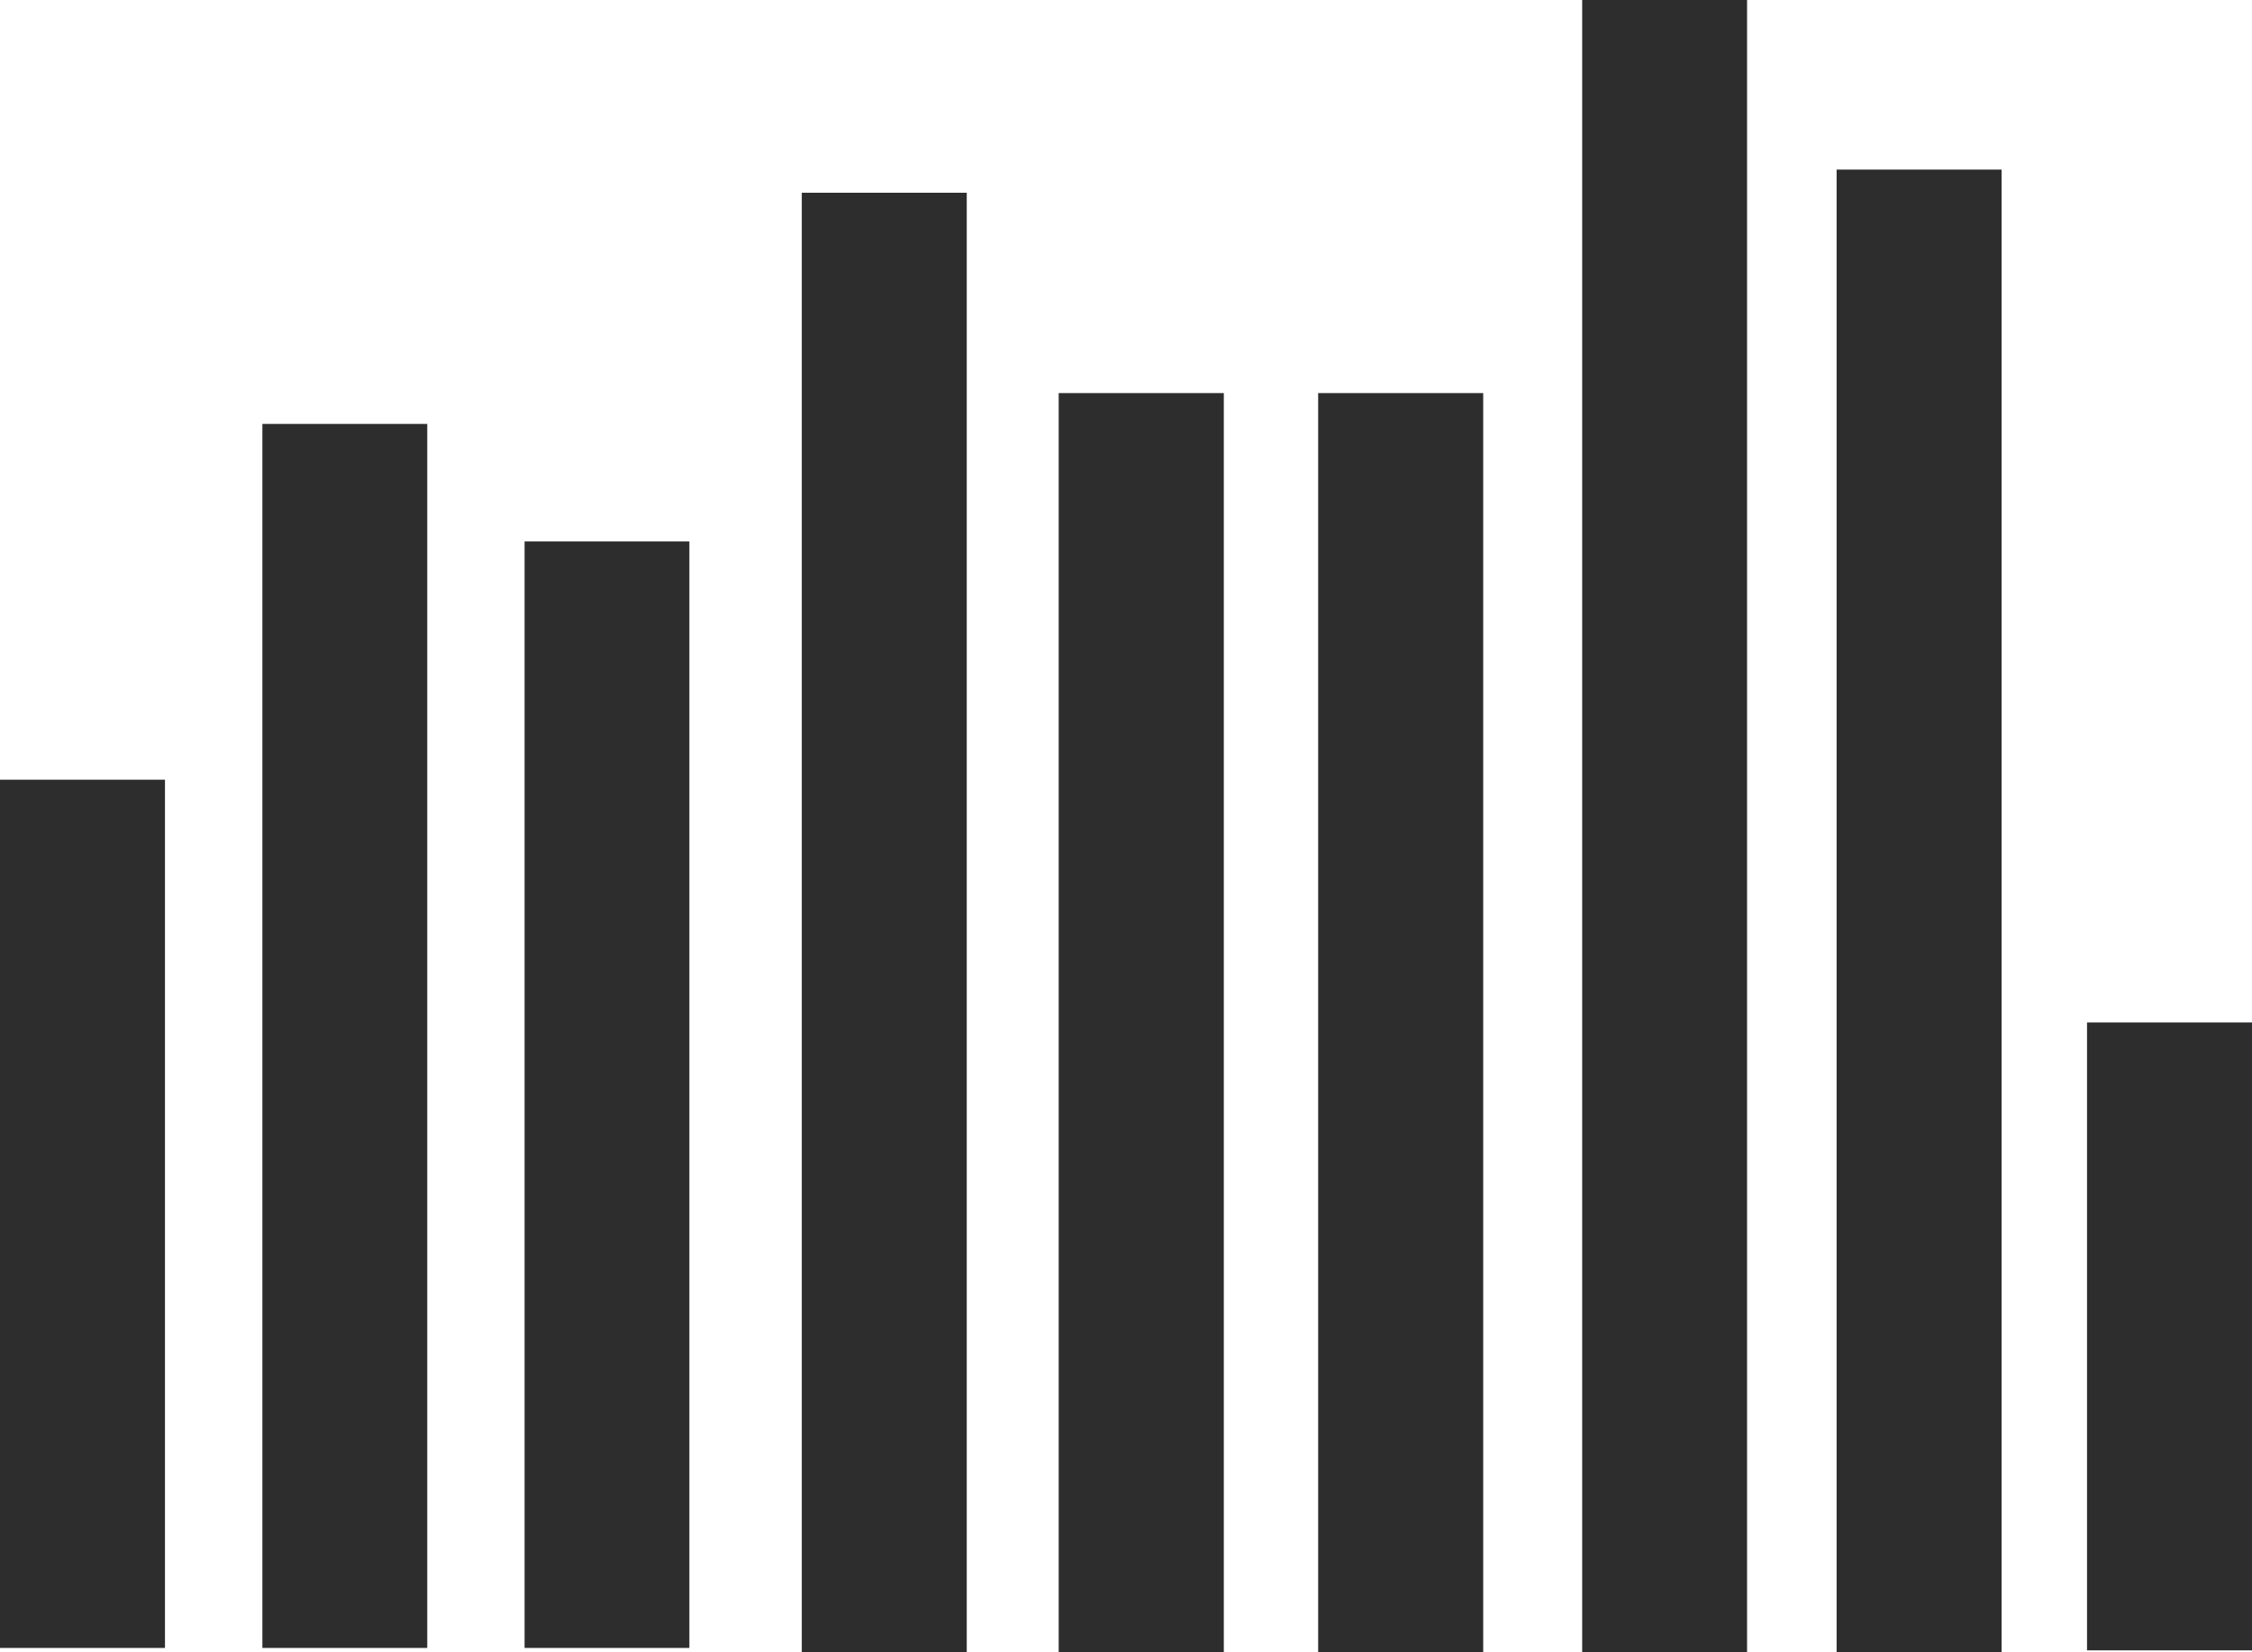<?xml version="1.0" encoding="iso-8859-1"?>
<!-- Generator: Adobe Illustrator 16.0.0, SVG Export Plug-In . SVG Version: 6.00 Build 0)  -->
<!DOCTYPE svg PUBLIC "-//W3C//DTD SVG 1.1//EN" "http://www.w3.org/Graphics/SVG/1.1/DTD/svg11.dtd">
<svg version="1.1" id="Capa_1" xmlns="http://www.w3.org/2000/svg" xmlns:xlink="http://www.w3.org/1999/xlink" x="0px" y="0px"
	 width="27.166px" height="19.931px" viewBox="0 0 27.166 19.931" style="enable-background:new 0 0 27.166 19.931;"
	 xml:space="preserve">
<g>
	<g>
		<rect y="9.406" style="fill:#2D2D2D;" width="1.99" height="10.474"/>
	</g>
	<g>
		<rect x="3.165" y="5.114" style="fill:#2D2D2D;" width="1.989" height="14.766"/>
	</g>
	<g>
		<rect x="6.328" y="6.532" style="fill:#2D2D2D;" width="1.988" height="13.348"/>
	</g>
	<g>
		<rect x="9.672" y="2.325" style="fill:#2D2D2D;" width="1.99" height="17.606"/>
	</g>
	<g>
		<rect x="12.771" y="4.742" style="fill:#2D2D2D;" width="1.992" height="15.189"/>
	</g>
	<g>
		<rect x="15.901" y="4.742" style="fill:#2D2D2D;" width="1.991" height="15.189"/>
	</g>
	<g>
		<rect x="19.086" style="fill:#2D2D2D;" width="1.989" height="19.931"/>
	</g>
	<g>
		<rect x="22.155" y="2.046" style="fill:#2D2D2D;" width="1.99" height="17.885"/>
	</g>
	<g>
		<rect x="25.176" y="12.335" style="fill:#2D2D2D;" width="1.99" height="7.574"/>
	</g>
</g>
<g>
</g>
<g>
</g>
<g>
</g>
<g>
</g>
<g>
</g>
<g>
</g>
<g>
</g>
<g>
</g>
<g>
</g>
<g>
</g>
<g>
</g>
<g>
</g>
<g>
</g>
<g>
</g>
<g>
</g>
</svg>
